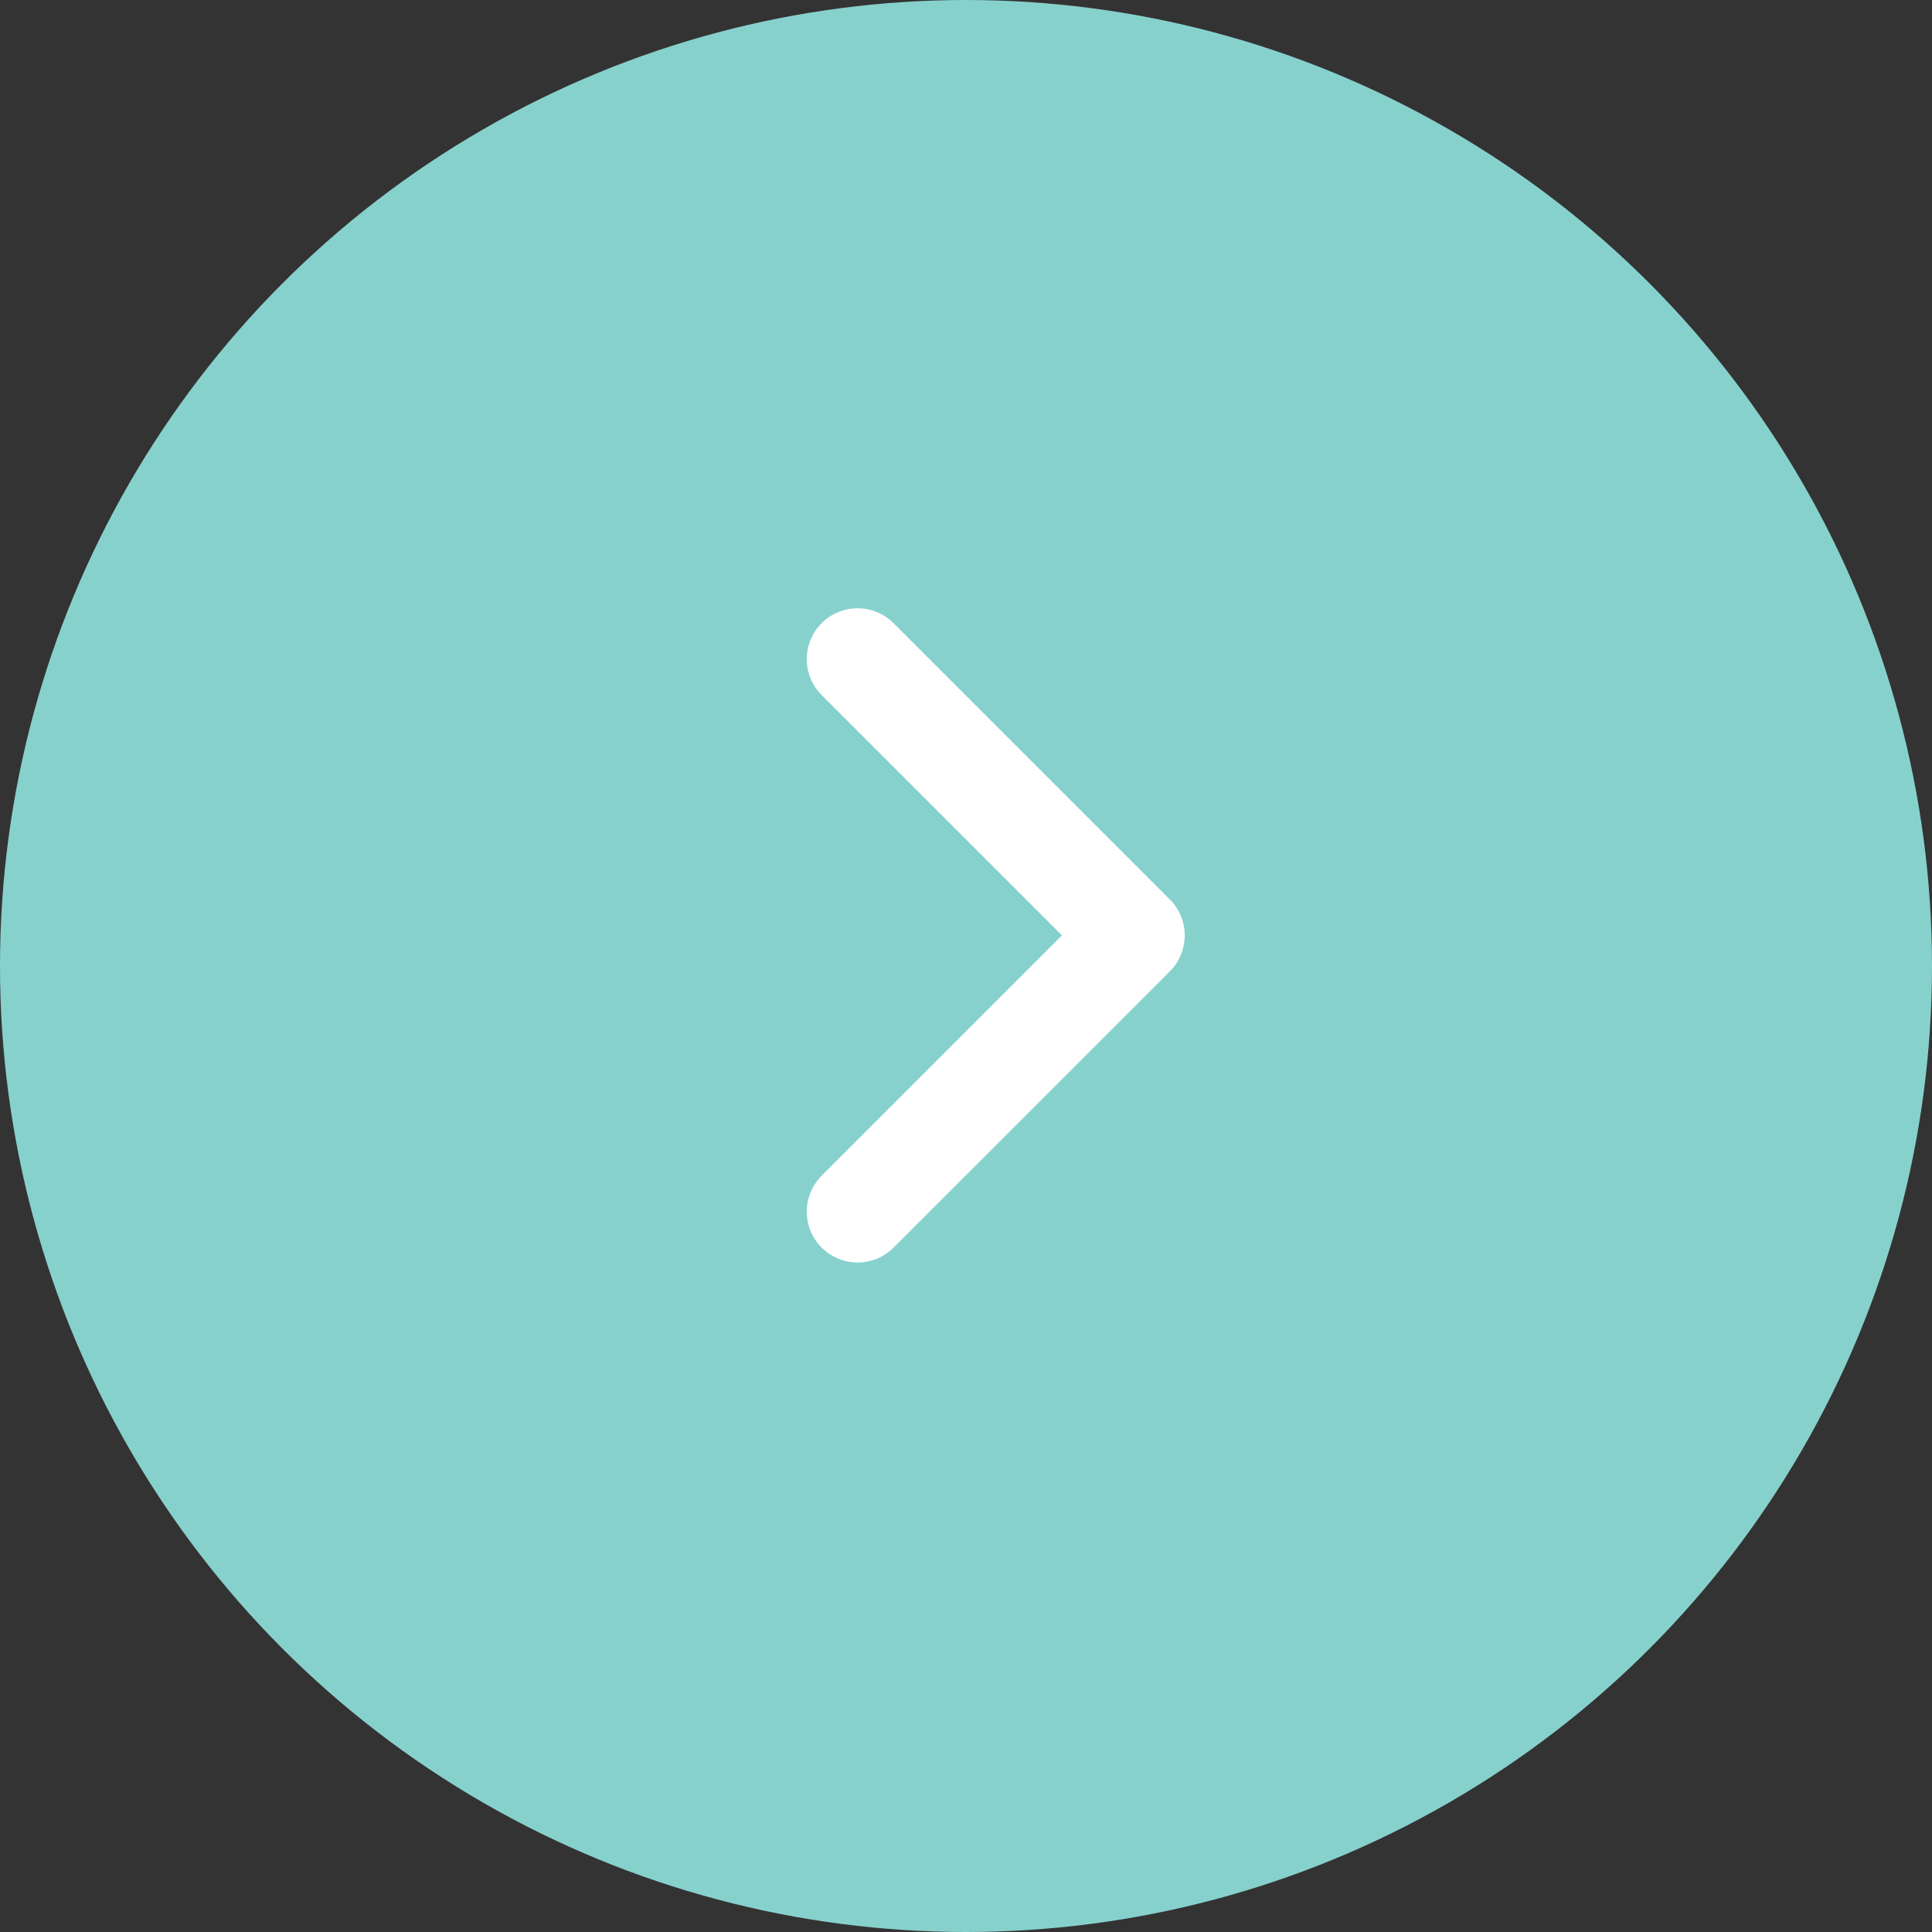 <svg xmlns="http://www.w3.org/2000/svg" width="19" height="19" viewBox="0 0 19 19">
  <rect x="0" y="0" width="19" height="19" fill="#333333" stroke="none"/>
  <g id="Group_5" data-name="Group 5" transform="translate(0.118 -0.448)">
    <circle id="Ellipse_1" data-name="Ellipse 1" cx="9.5" cy="9.5" r="9.5" transform="translate(-0.118 0.448)" fill="#87d1cd"/>
    <path id="Icon_feather-chevron-right" data-name="Icon feather-chevron-right" d="M13.5,14.434l2.717-2.717L13.5,9" transform="translate(-5.184 -2.07)" fill="none" stroke="#fff" stroke-linecap="round" stroke-linejoin="round" stroke-width="1"/>
  </g>
</svg>

